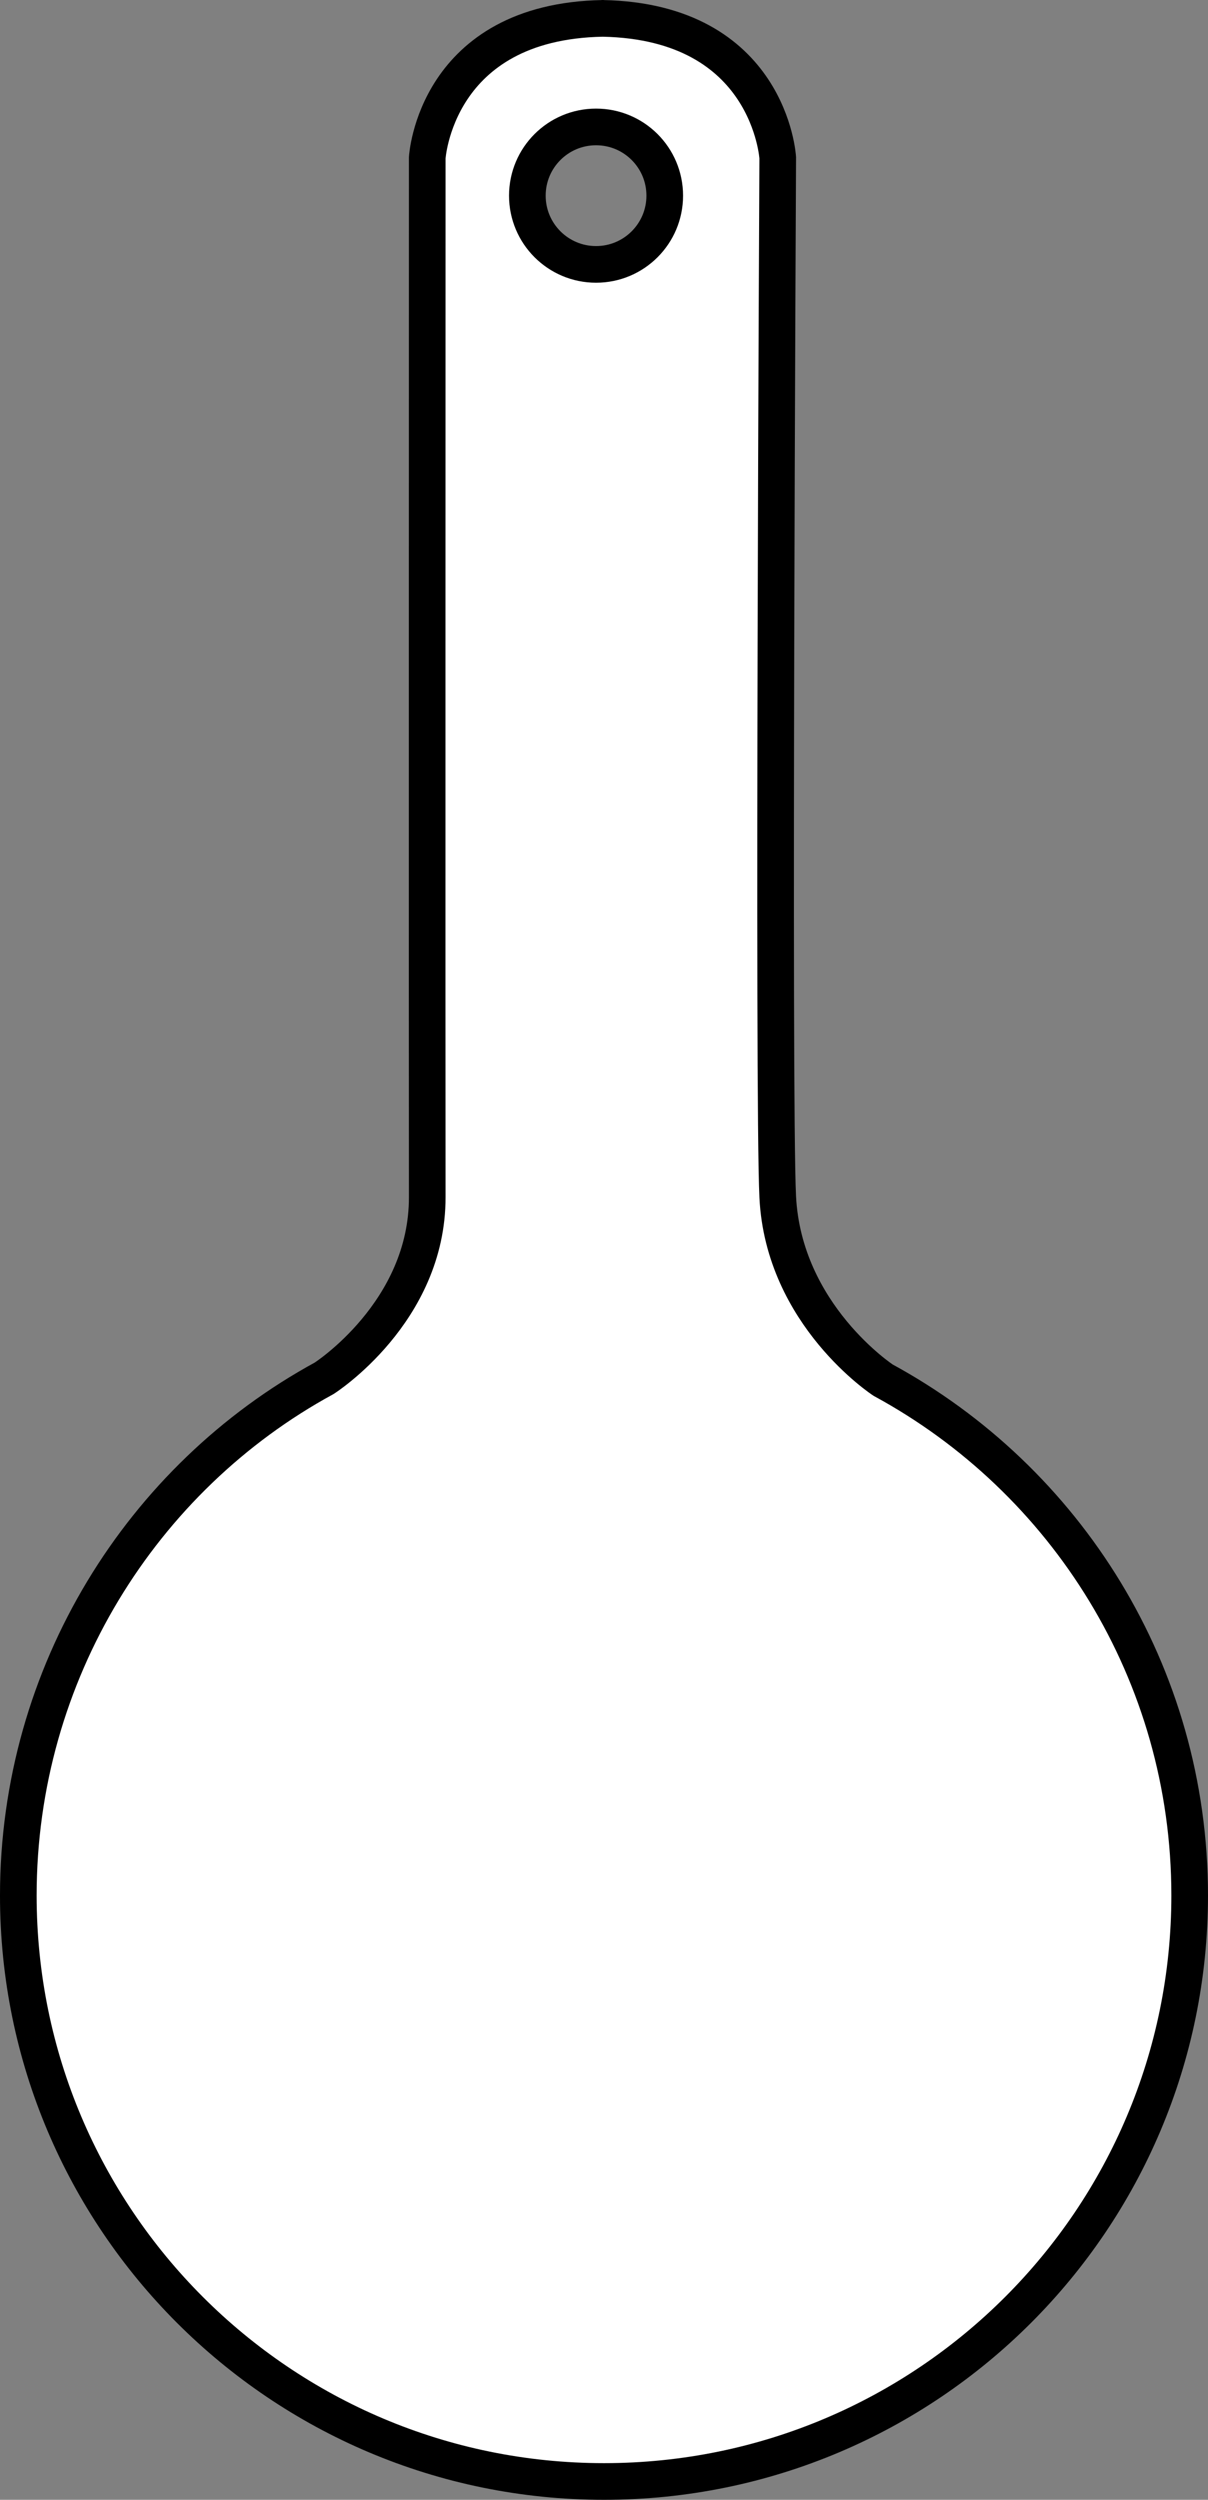<?xml version="1.0" encoding="iso-8859-1"?>
<!-- Generator: Adobe Illustrator 28.5.0, SVG Export Plug-In . SVG Version: 9.03 Build 54727)  -->
<svg version="1.1" id="image" xmlns="http://www.w3.org/2000/svg" xmlns:xlink="http://www.w3.org/1999/xlink" x="0px" y="0px"
	 width="26.377px" height="54.554px" viewBox="0 0 26.377 54.554" enable-background="new 0 0 26.377 54.554"
	 xml:space="preserve">
<rect x="0" y="0" width="26.377" height="54.554" fill="#808080" stroke="none"/>
<g>
	<path fill="#FFFFFF" stroke="#000000" stroke-width="0.8" stroke-miterlimit="10" d="M13.135,0.4
		c0.009,0,0.017,0.002,0.026,0.002c0.005-0,0.009-0.001,0.015-0.001L13.135,0.4z"/>
	<path fill="#FFFFFF" stroke="#000000" stroke-width="0.8" stroke-miterlimit="10" d="M19.284,30.12
		c0,0-2.175-1.42-2.302-4c-0.105-2.122,0-22.678,0-22.678s-0.173-2.969-3.82-3.041
		C9.502,0.467,9.329,3.444,9.329,3.444s-0.005,20.553,0,22.678c0.006,2.518-2.251,3.957-2.251,3.957
		C3.1,32.246,0.4,36.515,0.4,41.365c0,7.063,5.726,12.789,12.789,12.789c7.063,0,12.788-5.726,12.788-12.789
		C25.977,36.509,23.271,32.286,19.284,30.12z M13.015,5.77c-0.828,0-1.5-0.671-1.5-1.5
		s0.671-1.5,1.5-1.5s1.5,0.671,1.5,1.5S13.843,5.77,13.015,5.77z"/>
</g>
</svg>
